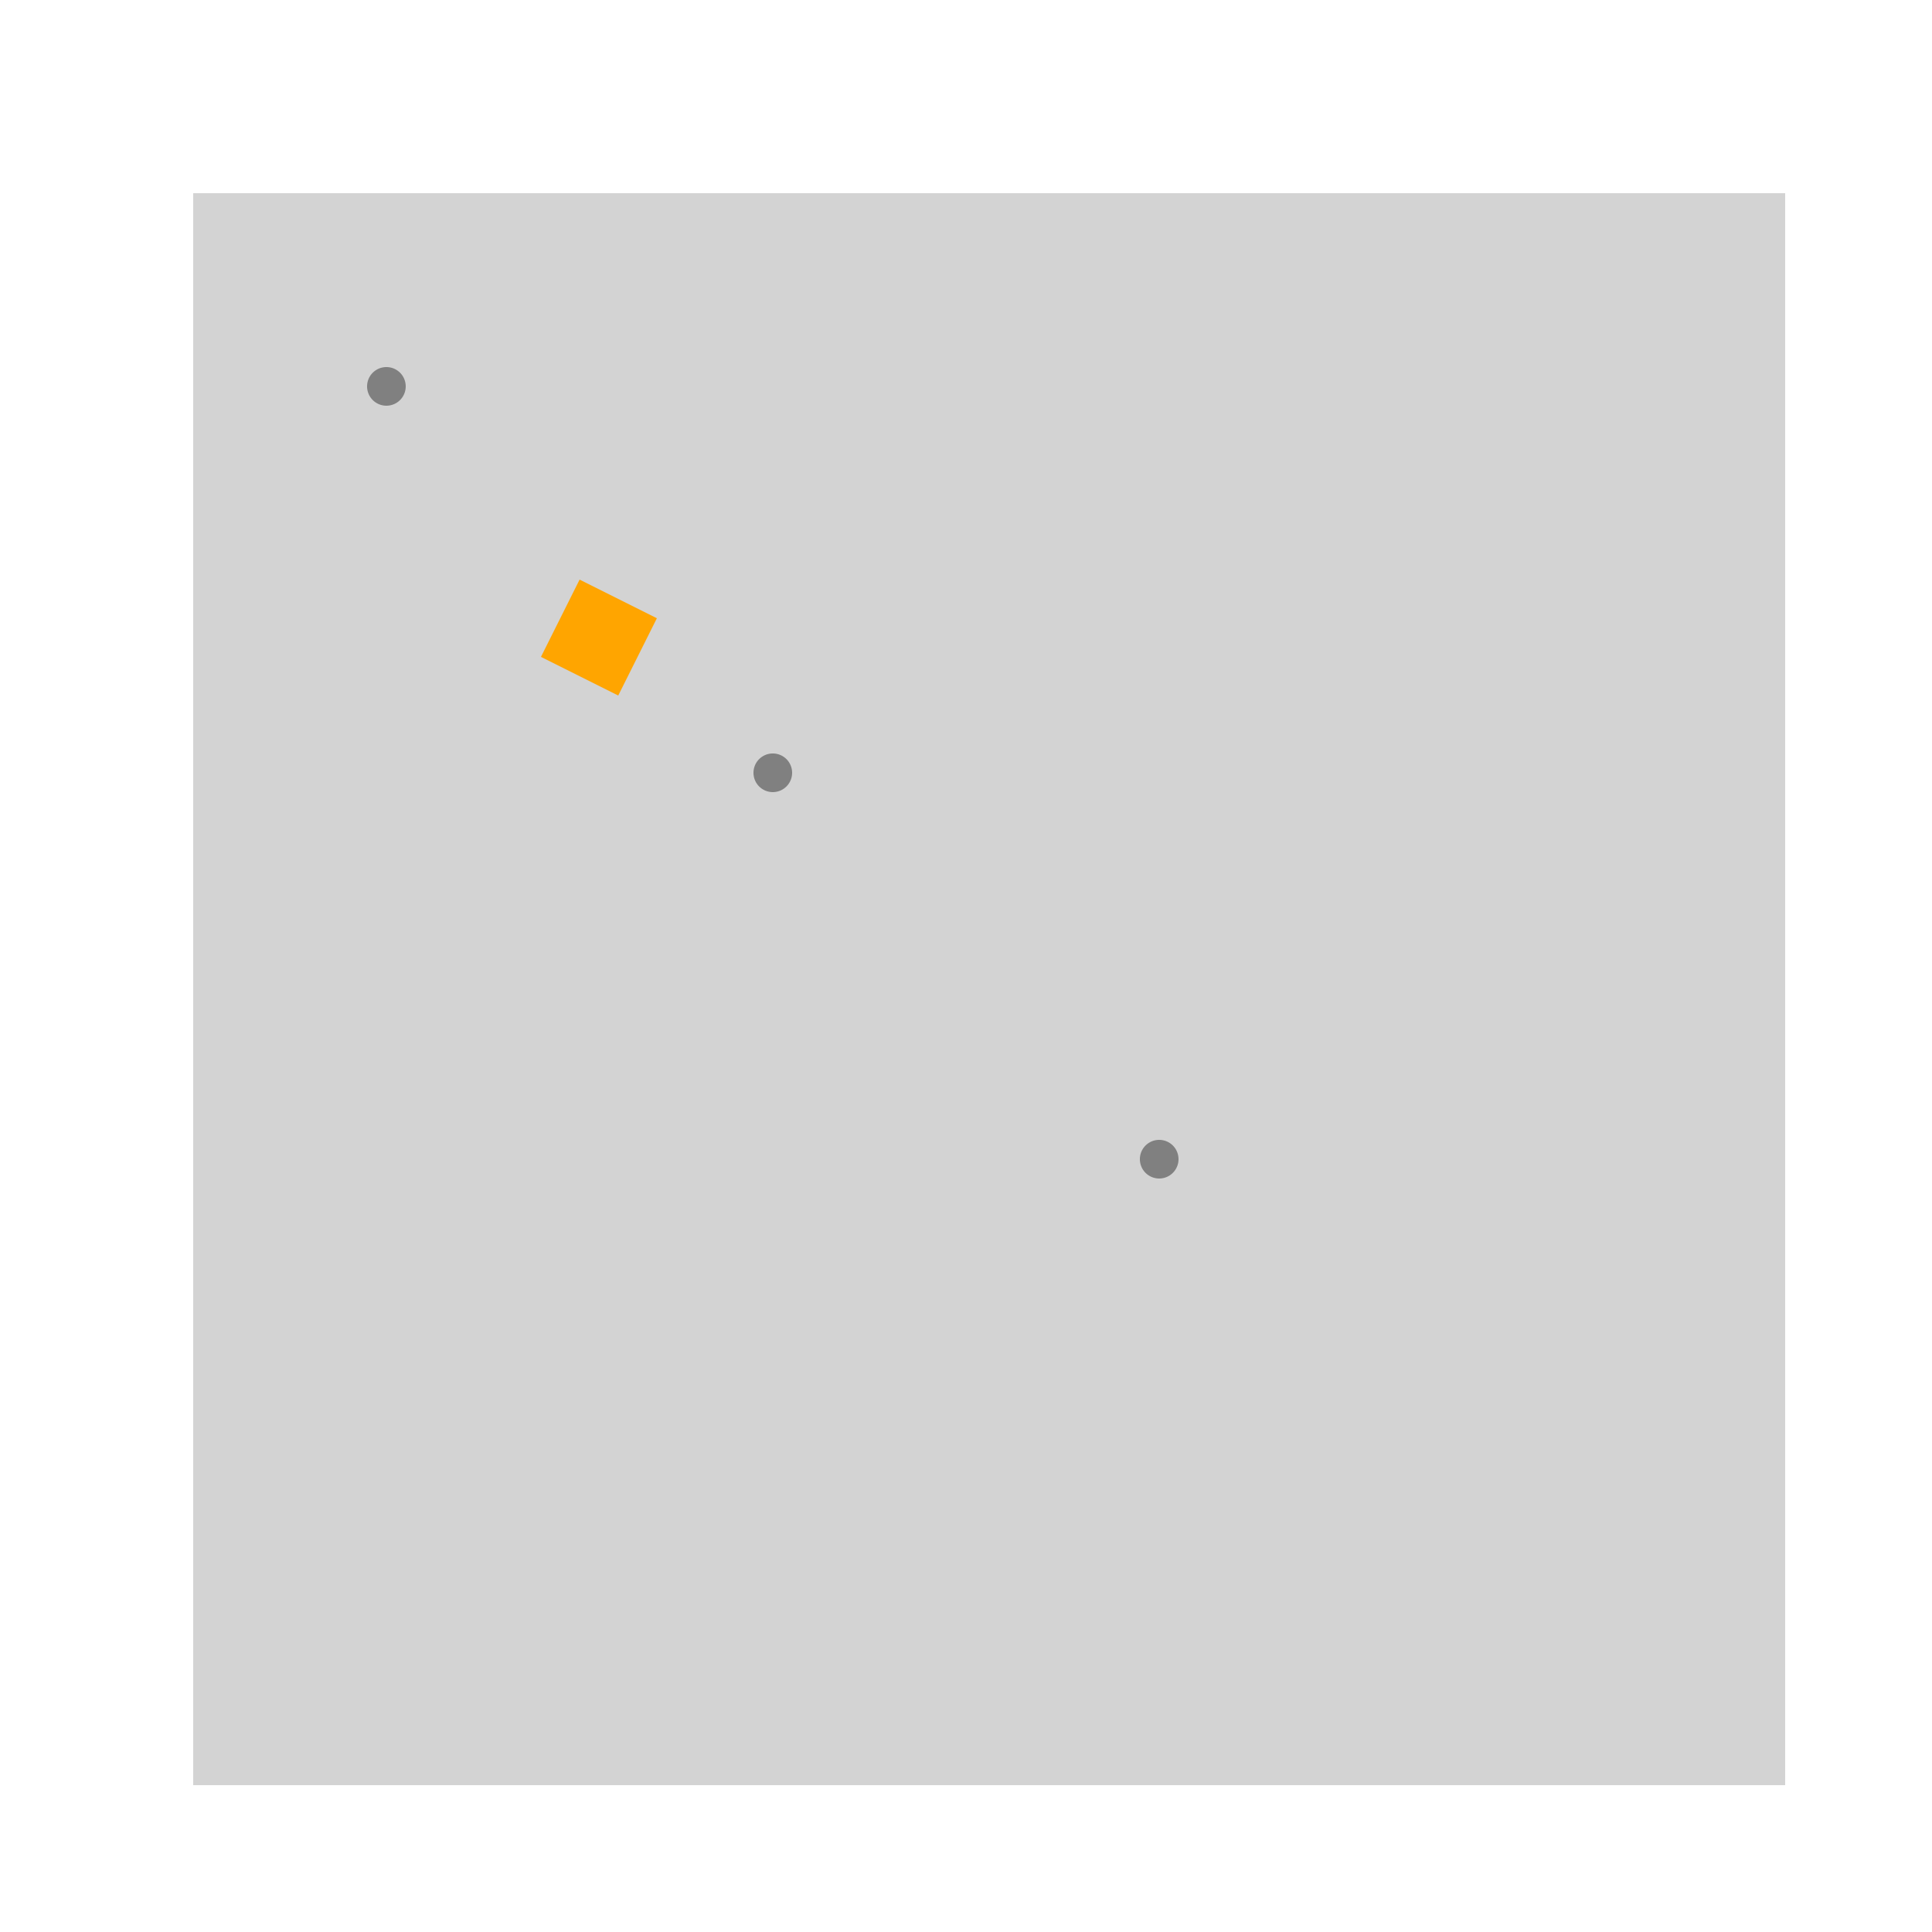 <!--

Generated by DrawGPT.
Free, open source, AI generated images in SVG, PNG, and HTML Canvas format.
https://drawgpt.ai

Created: 2024-02-14T12:33:55.208Z
Link: https://drawgpt.ai/prompt/163697/

-->
<svg xmlns="http://www.w3.org/2000/svg" xmlns:xlink="http://www.w3.org/1999/xlink" width="500" height="500"><defs/><g><rect fill="lightgrey" stroke="none" x="50" y="50" width="412" height="412"/><path fill="grey" stroke="none" paint-order="stroke fill markers" d=" M 105 100 A 5 5 0 1 1 105 99.995"/><path fill="grey" stroke="none" paint-order="stroke fill markers" d=" M 205 200 A 5 5 0 1 1 205 199.995"/><path fill="grey" stroke="none" paint-order="stroke fill markers" d=" M 305 300 A 5 5 0 1 1 305 299.995"/><path fill="orange" stroke="none" paint-order="stroke fill markers" d=" M 150 150 L 170 160 L 160 180 L 140 170 Z"/></g></svg>